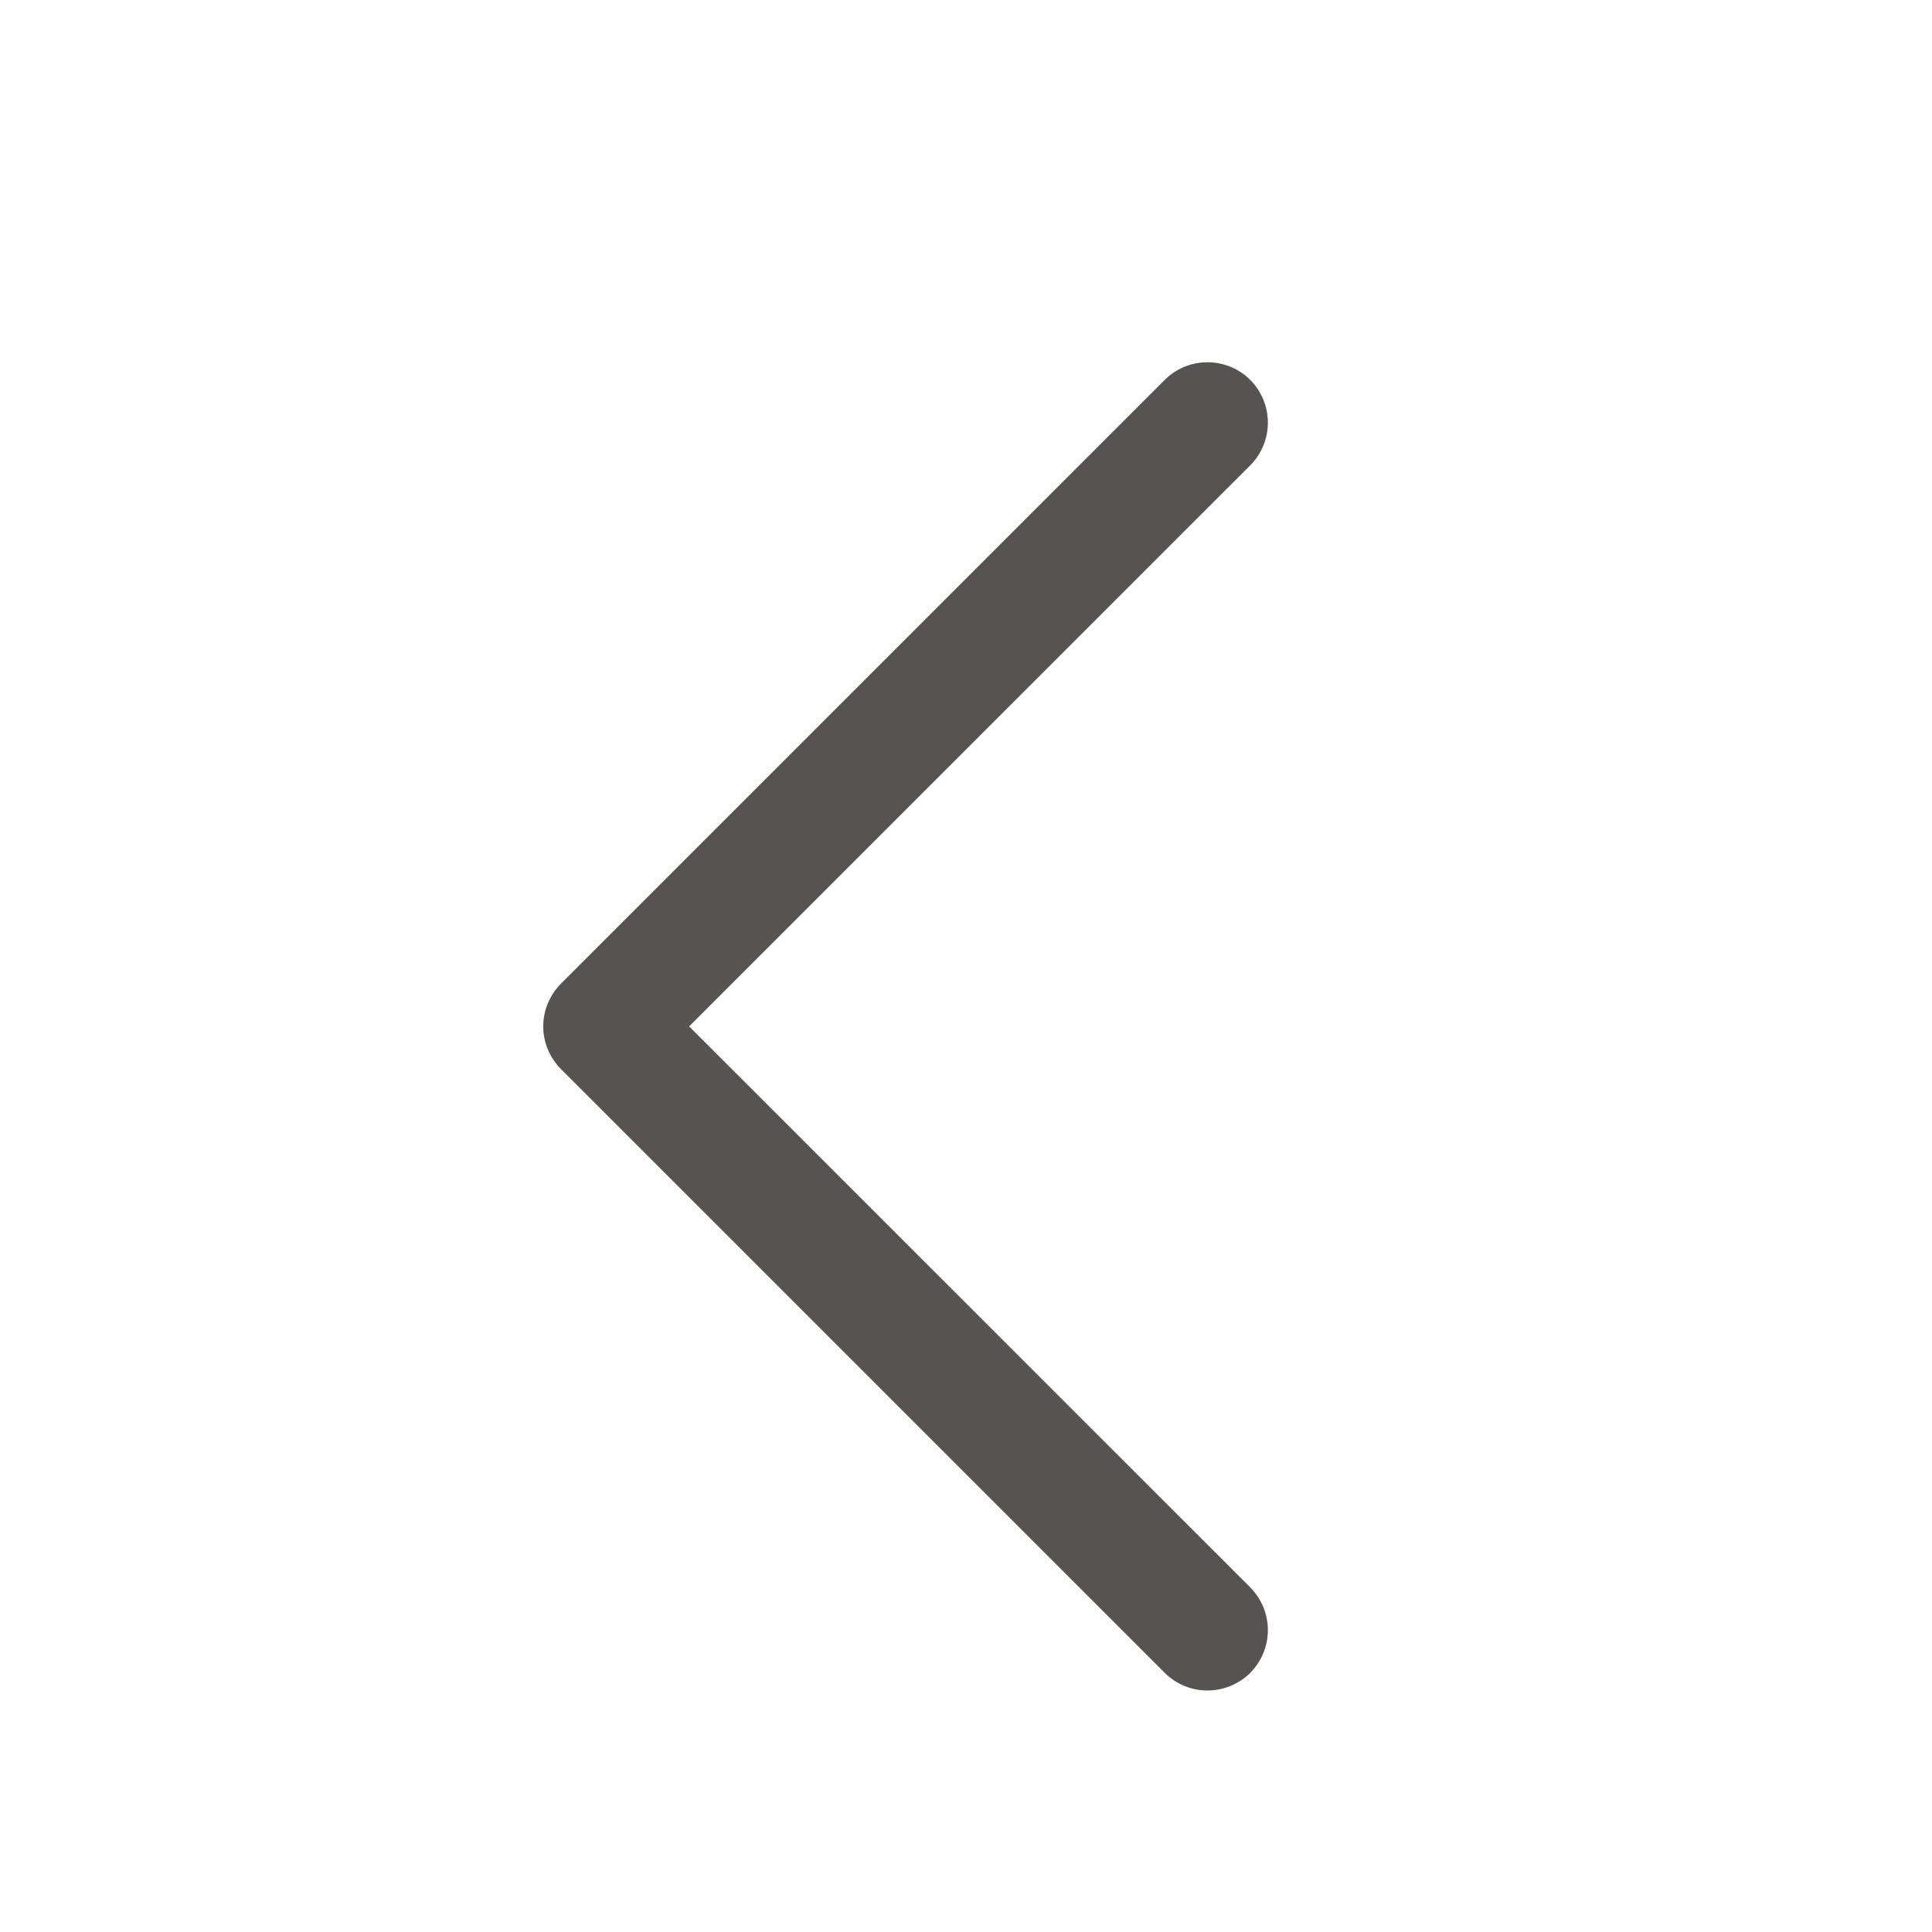 <svg width="16" height="16" viewBox="0 0 16 16" fill="none" xmlns="http://www.w3.org/2000/svg">
<path d="M4.646 8.854L9.646 13.854C9.692 13.9 9.748 13.937 9.808 13.962C9.869 13.987 9.934 14 10 14C10.065 14 10.13 13.987 10.191 13.962C10.252 13.937 10.307 13.9 10.354 13.854C10.4 13.807 10.437 13.752 10.462 13.691C10.487 13.631 10.5 13.566 10.5 13.5C10.5 13.434 10.487 13.369 10.462 13.309C10.437 13.248 10.4 13.193 10.354 13.146L5.707 8.5L10.354 3.854C10.447 3.76 10.5 3.633 10.5 3.5C10.5 3.367 10.447 3.24 10.354 3.146C10.26 3.052 10.132 3 10 3C9.867 3 9.74 3.052 9.646 3.146L4.646 8.146C4.599 8.193 4.563 8.248 4.537 8.309C4.512 8.369 4.499 8.434 4.499 8.5C4.499 8.566 4.512 8.631 4.537 8.691C4.563 8.752 4.599 8.807 4.646 8.854Z" fill="#575353"/>
</svg>
